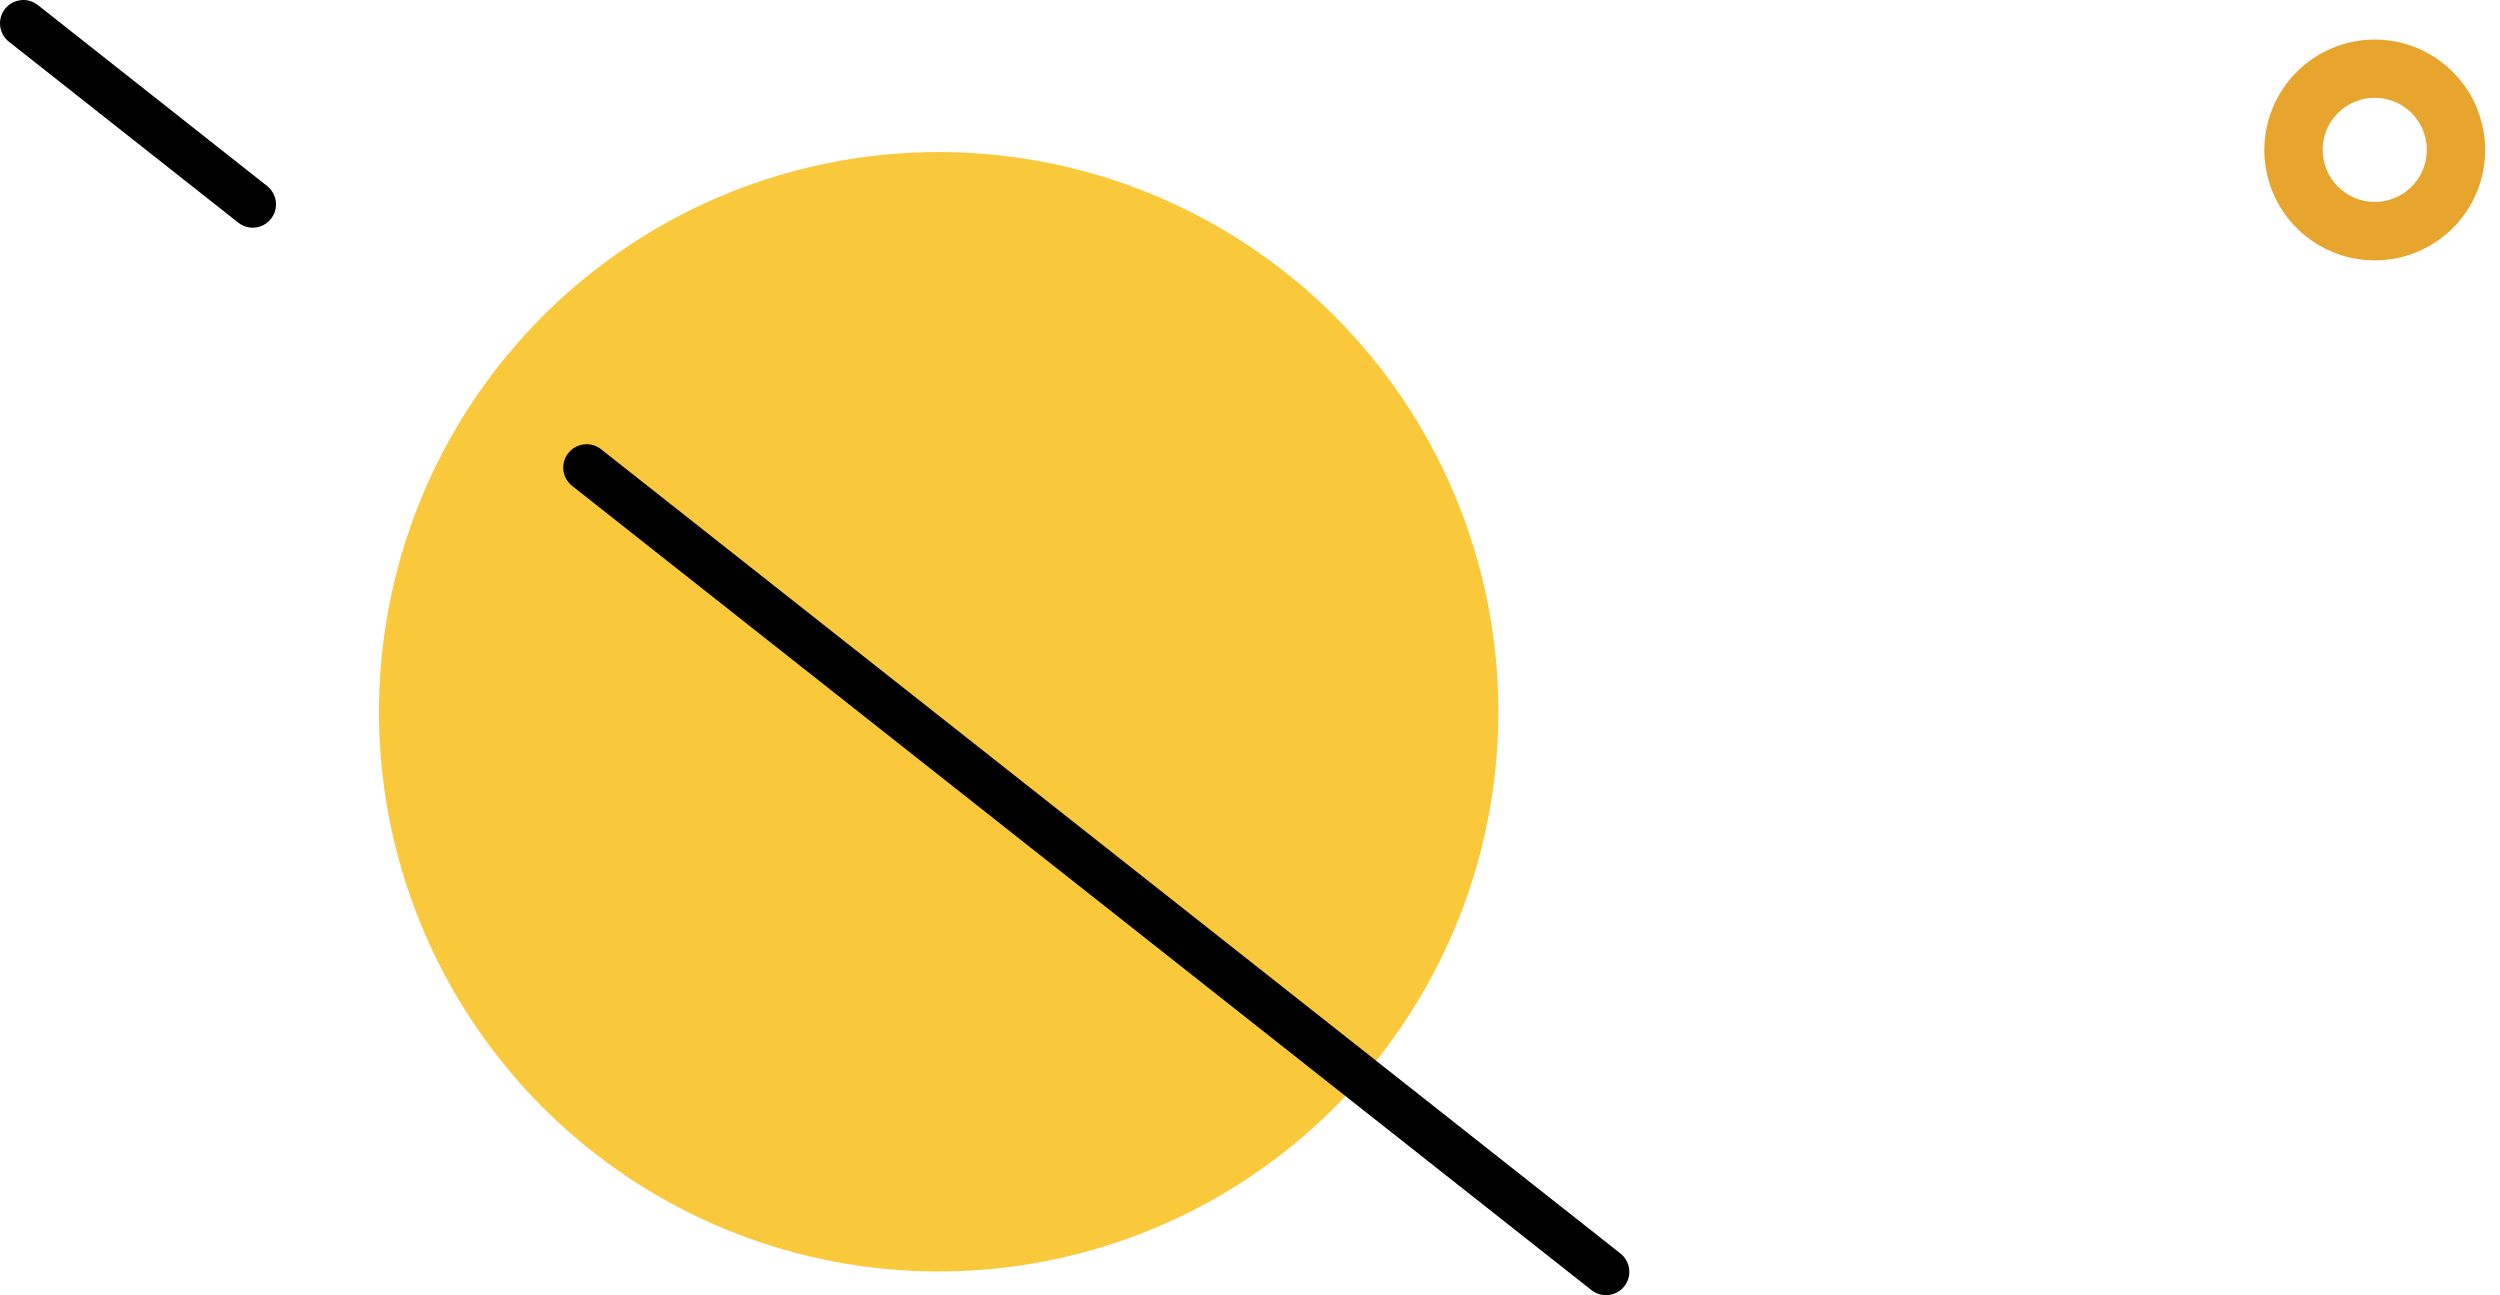 <svg width="166" height="86" viewBox="0 0 166 86" fill="none" xmlns="http://www.w3.org/2000/svg">
<path d="M25.163 47.277C25.166 56.224 28.398 64.869 34.263 71.625C40.128 78.38 48.233 82.794 57.09 84.055C65.947 85.315 74.962 83.339 82.479 78.487C89.996 73.636 95.511 66.236 98.011 57.646C100.511 49.056 99.829 39.852 96.089 31.725C92.349 23.598 85.803 17.092 77.652 13.403C69.502 9.714 60.294 9.089 51.72 11.642C43.145 14.196 35.78 19.756 30.976 27.304C27.178 33.273 25.162 40.202 25.163 47.277Z" fill="#F9C83B"/>
<path d="M16.785 15.119C17.107 15.118 17.42 15.017 17.681 14.829C17.942 14.642 18.139 14.378 18.244 14.074C18.348 13.77 18.356 13.441 18.265 13.133C18.175 12.824 17.991 12.552 17.738 12.352L2.508 0.331C2.348 0.205 2.164 0.112 1.968 0.057C1.772 0.002 1.567 -0.013 1.365 0.011C1.162 0.036 0.967 0.1 0.789 0.2C0.612 0.3 0.456 0.434 0.33 0.595C0.078 0.917 -0.037 1.326 0.011 1.732C0.059 2.139 0.265 2.51 0.586 2.765L15.824 14.786C16.098 15.002 16.436 15.12 16.785 15.119Z" fill="black"/>
<path d="M106.638 86C106.96 86 107.274 85.9 107.537 85.713C107.799 85.527 107.997 85.263 108.103 84.959C108.209 84.654 108.217 84.324 108.127 84.015C108.036 83.706 107.852 83.433 107.599 83.233L39.912 29.831C39.752 29.704 39.569 29.611 39.373 29.555C39.177 29.5 38.972 29.484 38.77 29.507C38.568 29.531 38.372 29.595 38.194 29.694C38.017 29.793 37.86 29.927 37.734 30.086C37.608 30.246 37.514 30.429 37.459 30.625C37.403 30.821 37.387 31.026 37.411 31.228C37.435 31.43 37.498 31.626 37.597 31.804C37.697 31.982 37.83 32.138 37.99 32.264L105.677 85.667C105.95 85.883 106.289 86 106.638 86V86Z" fill="black"/>
<path d="M157.675 2.626C159.126 2.625 160.544 3.053 161.751 3.858C162.958 4.663 163.899 5.807 164.455 7.147C165.011 8.487 165.157 9.961 164.875 11.384C164.593 12.807 163.896 14.114 162.87 15.14C161.845 16.166 160.539 16.866 159.116 17.149C157.694 17.433 156.219 17.288 154.879 16.733C153.539 16.178 152.393 15.239 151.587 14.033C150.781 12.827 150.351 11.409 150.351 9.958C150.353 8.016 151.125 6.153 152.498 4.779C153.871 3.404 155.733 2.63 157.675 2.626ZM157.675 13.408C158.36 13.409 159.029 13.207 159.599 12.828C160.168 12.449 160.613 11.909 160.875 11.277C161.138 10.645 161.207 9.949 161.074 9.278C160.941 8.607 160.611 7.99 160.127 7.506C159.644 7.022 159.027 6.693 158.356 6.56C157.684 6.427 156.989 6.496 156.357 6.758C155.725 7.021 155.185 7.465 154.806 8.035C154.426 8.605 154.225 9.274 154.226 9.958C154.228 10.873 154.592 11.749 155.239 12.395C155.885 13.041 156.761 13.405 157.675 13.408Z" fill="#E8A52E"/>
</svg>
